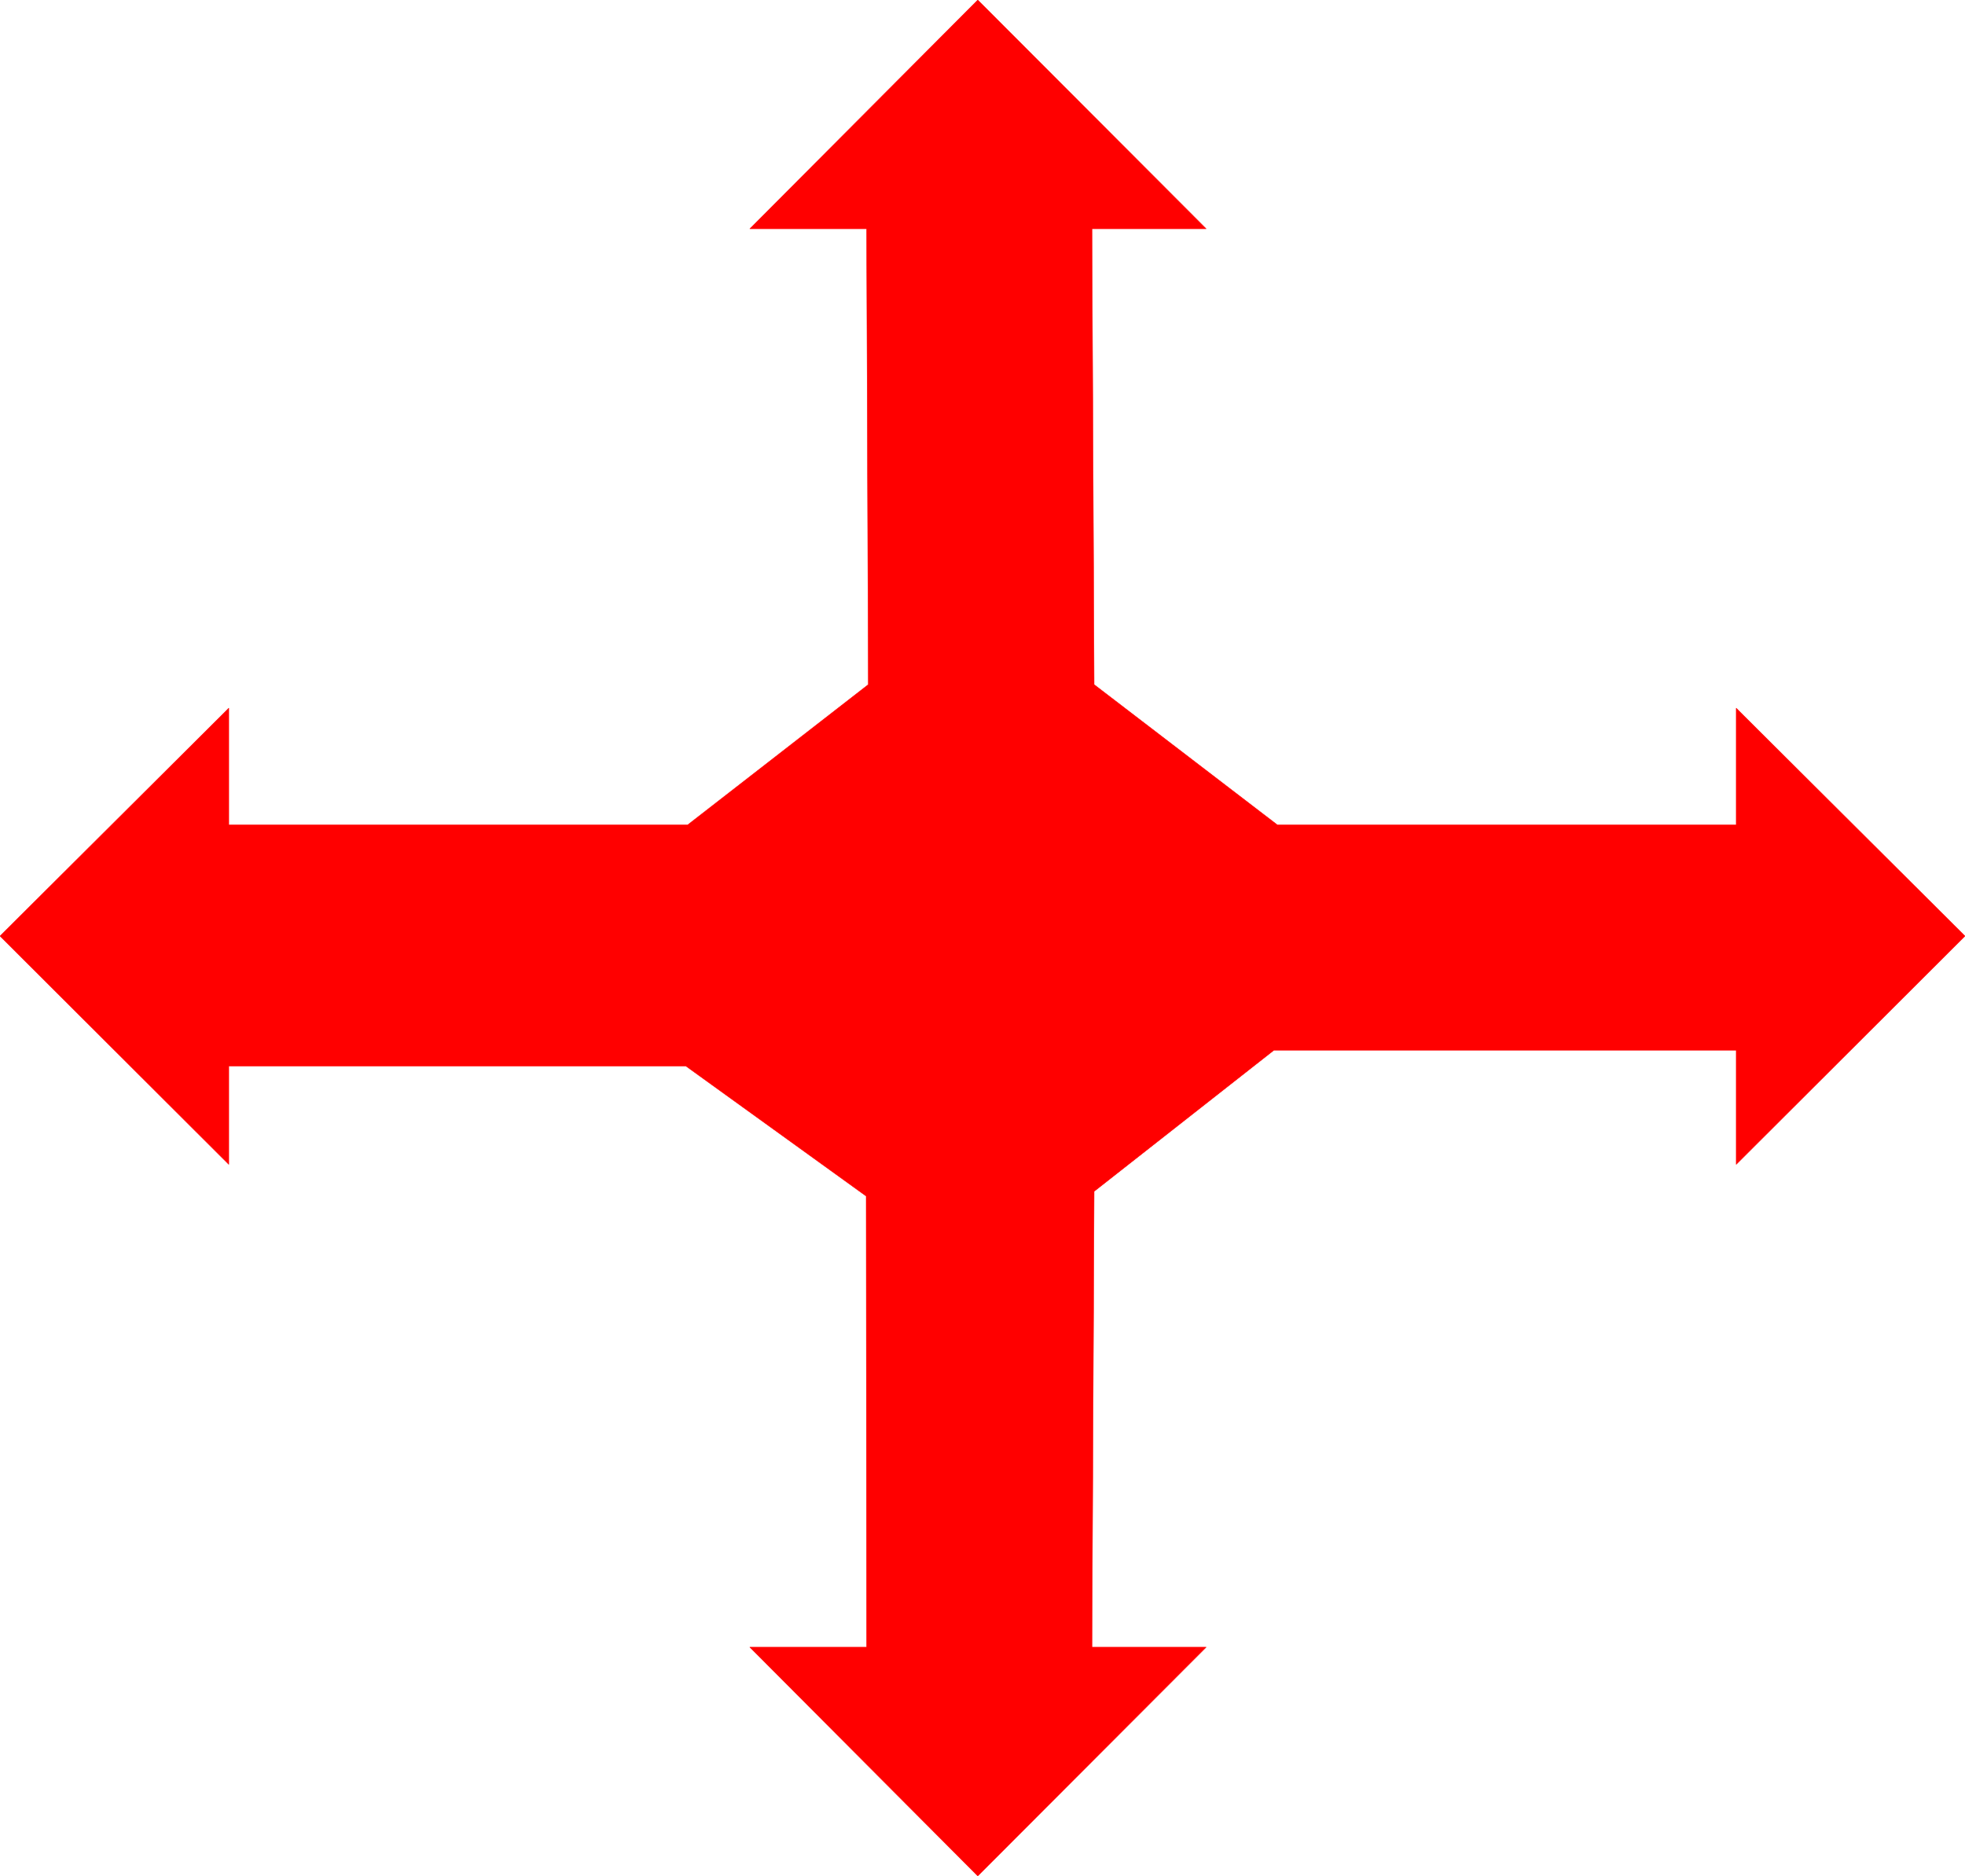 <svg xmlns="http://www.w3.org/2000/svg" width="4.578in" height="4.371in" fill-rule="evenodd" stroke-linecap="round" preserveAspectRatio="none" viewBox="0 0 4578 4371"><style>.brush0{fill:#fff}.pen0{stroke:#000;stroke-width:1;stroke-linejoin:round}.brush1{fill:none}</style><path d="m1598 2484 420 303 1 1051h-272l531 533 532-533h-266l5-1062 419-329h1077v266l533-532-533-531v272H2976l-427-327-5-1062h266L2278 0l-531 533h272l4 1062-421 327H533v-272L0 2181l533 532v-229h1065z" style="fill:red;stroke:none"/><path fill="none" d="m1598 2484 420 303 1 1051h-272l531 533 532-533h-266l5-1062 419-329h1077v266l533-532-533-531v272H2976l-427-327-5-1062h266L2278 0l-531 533h272l4 1062-421 327H533v-272L0 2181l533 532v-229h1065" style="stroke:red;stroke-width:1;stroke-linejoin:round"/></svg>
